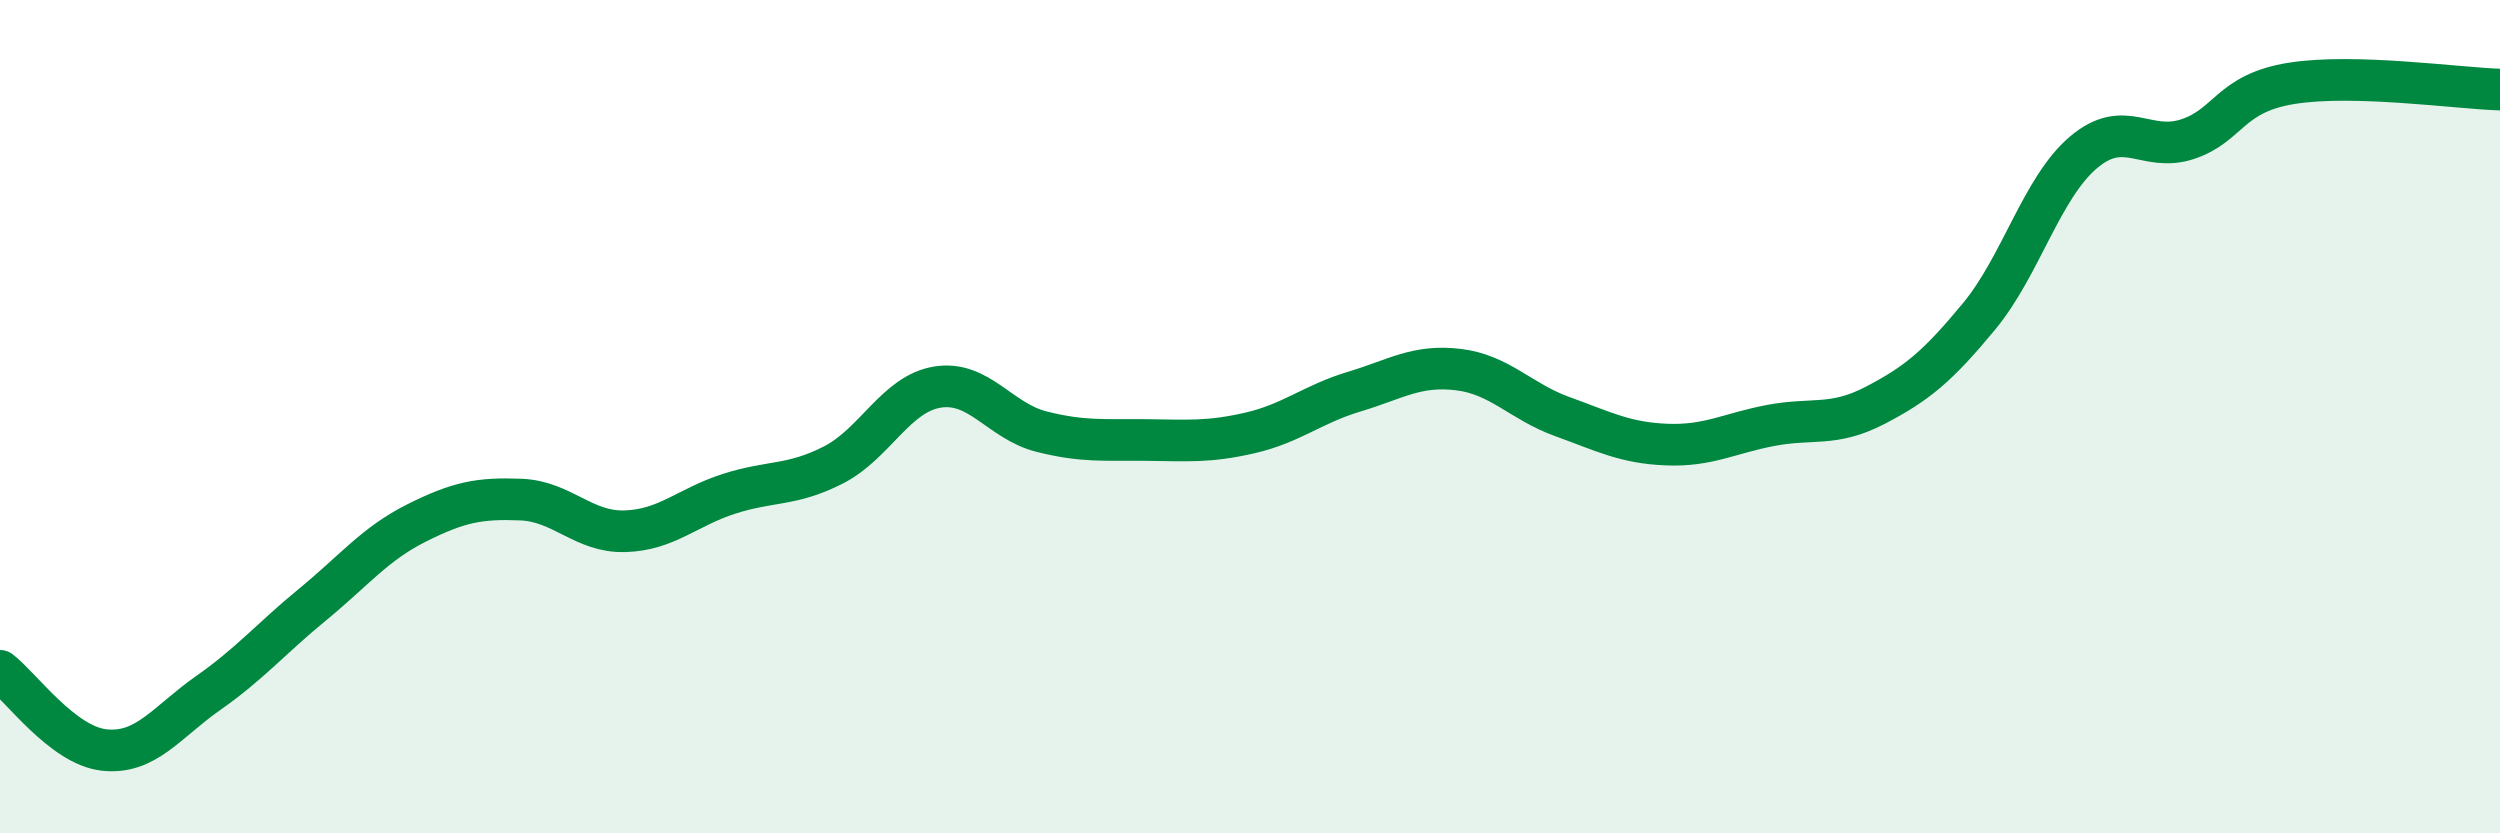 
    <svg width="60" height="20" viewBox="0 0 60 20" xmlns="http://www.w3.org/2000/svg">
      <path
        d="M 0,16.1 C 0.5,16.48 1.5,17.89 2.5,18 C 3.5,18.11 4,17.33 5,16.63 C 6,15.93 6.5,15.33 7.5,14.51 C 8.5,13.69 9,13.05 10,12.55 C 11,12.05 11.5,11.95 12.5,11.99 C 13.5,12.03 14,12.78 15,12.75 C 16,12.72 16.5,12.17 17.5,11.85 C 18.5,11.53 19,11.67 20,11.16 C 21,10.65 21.5,9.45 22.5,9.29 C 23.5,9.13 24,10.11 25,10.36 C 26,10.61 26.5,10.55 27.5,10.56 C 28.5,10.57 29,10.62 30,10.39 C 31,10.16 31.5,9.7 32.5,9.4 C 33.5,9.1 34,8.75 35,8.87 C 36,8.99 36.5,9.64 37.5,10 C 38.5,10.36 39,10.63 40,10.67 C 41,10.71 41.5,10.4 42.5,10.21 C 43.5,10.02 44,10.25 45,9.73 C 46,9.21 46.5,8.8 47.5,7.59 C 48.5,6.38 49,4.51 50,3.66 C 51,2.81 51.5,3.67 52.5,3.34 C 53.5,3.01 53.5,2.24 55,2 C 56.5,1.76 59,2.12 60,2.15L60 20L0 20Z"
        fill="#008740"
        opacity="0.1"
        stroke-linecap="round"
        stroke-linejoin="round"
      />
      <path
        d="M 0,16.1 C 0.5,16.48 1.5,17.89 2.5,18 C 3.5,18.11 4,17.33 5,16.63 C 6,15.93 6.5,15.33 7.5,14.51 C 8.5,13.69 9,13.05 10,12.55 C 11,12.05 11.5,11.95 12.5,11.99 C 13.5,12.03 14,12.78 15,12.75 C 16,12.72 16.5,12.17 17.5,11.85 C 18.5,11.53 19,11.67 20,11.16 C 21,10.65 21.5,9.45 22.5,9.29 C 23.5,9.13 24,10.11 25,10.36 C 26,10.61 26.5,10.55 27.5,10.56 C 28.5,10.57 29,10.62 30,10.39 C 31,10.16 31.5,9.7 32.5,9.4 C 33.5,9.1 34,8.75 35,8.87 C 36,8.99 36.5,9.64 37.5,10 C 38.5,10.36 39,10.63 40,10.67 C 41,10.71 41.5,10.4 42.5,10.21 C 43.5,10.02 44,10.25 45,9.73 C 46,9.21 46.5,8.8 47.5,7.59 C 48.5,6.38 49,4.51 50,3.66 C 51,2.81 51.5,3.67 52.5,3.34 C 53.5,3.01 53.5,2.24 55,2 C 56.5,1.76 59,2.12 60,2.15"
        stroke="#008740"
        stroke-width="1"
        fill="none"
        stroke-linecap="round"
        stroke-linejoin="round"
      />
    </svg>
  